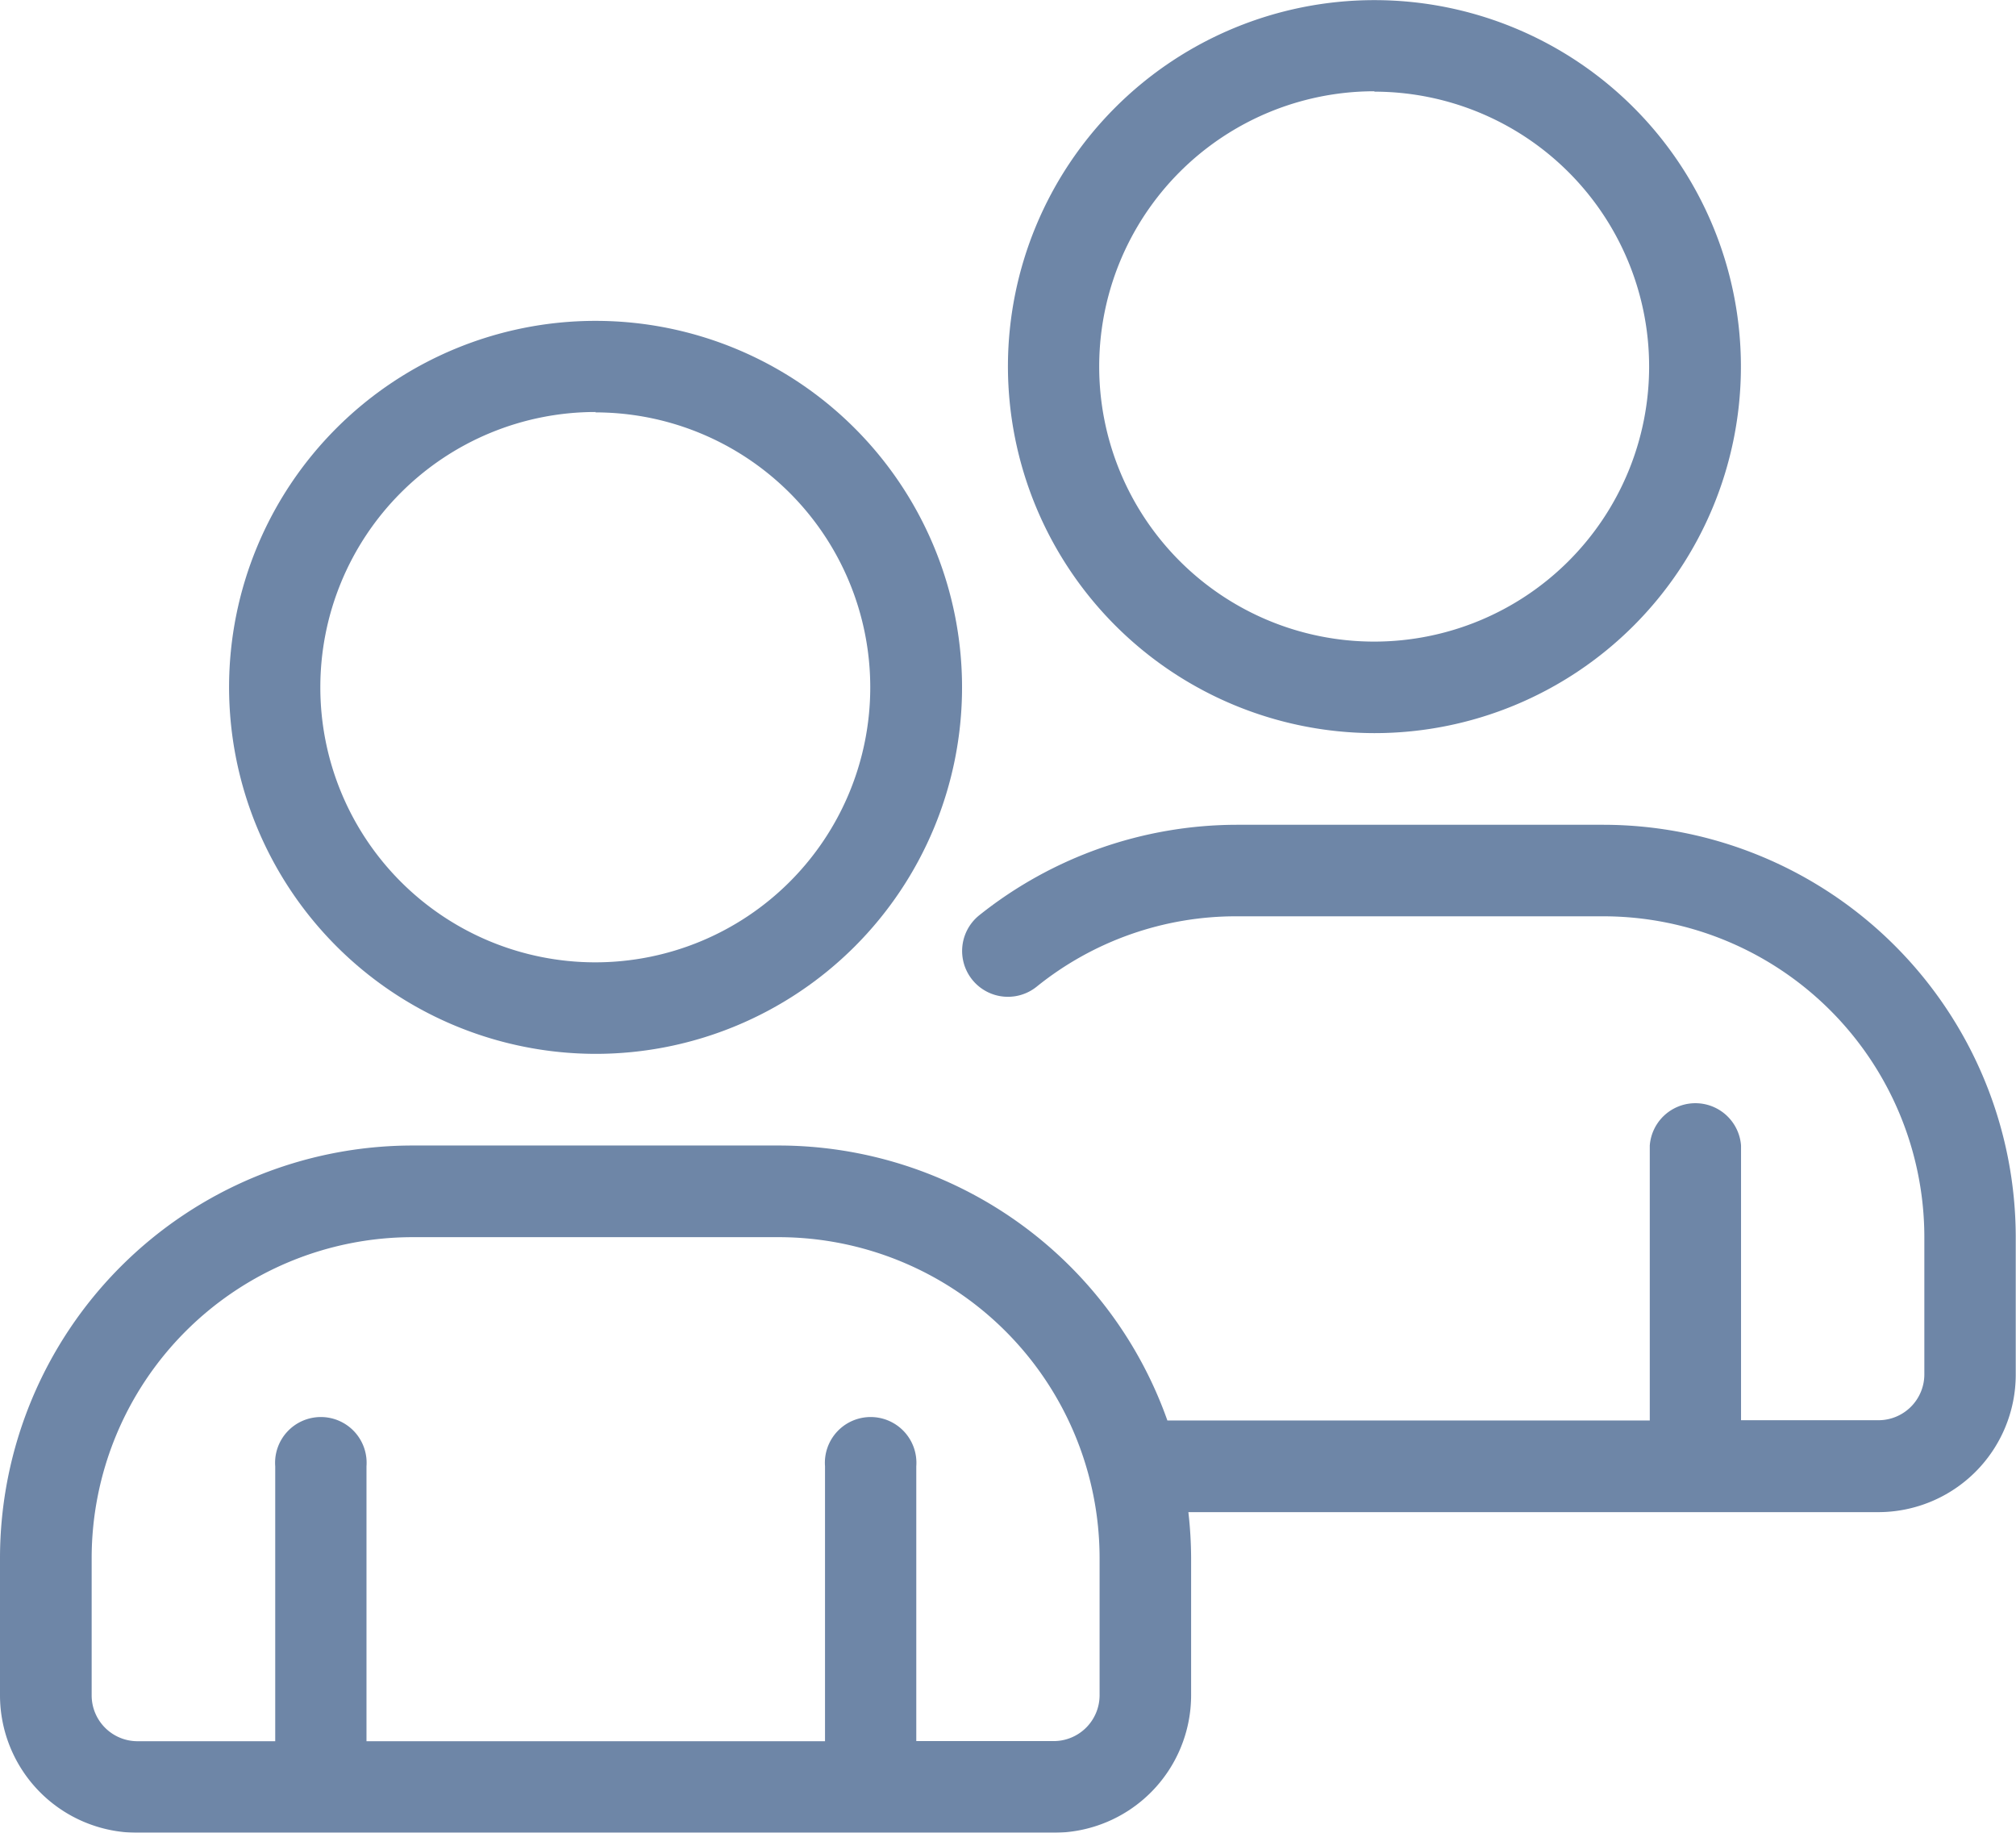 <svg xmlns="http://www.w3.org/2000/svg" width="15.463" height="14.057" viewBox="0 0 15.463 14.057">
  <g id="Group_42188" data-name="Group 42188" transform="translate(-2 -3)" opacity="0.6">
    <path id="Path_130877" data-name="Path 130877" d="M9.811,15.623A2.811,2.811,0,1,0,7,12.811,2.815,2.815,0,0,0,9.811,15.623Zm0-4.92A2.109,2.109,0,1,1,7.7,12.811,2.111,2.111,0,0,1,9.811,10.7Z" transform="translate(-3.243 -4.54)" fill="#0d356c"/>
    <path id="Path_130878" data-name="Path 130878" d="M14.3,21H11.488a3.173,3.173,0,0,0-1.977.694.351.351,0,0,0,.44.548,2.434,2.434,0,0,1,1.538-.54H14.3a2.463,2.463,0,0,1,2.46,2.46v1.054a.352.352,0,0,1-.351.351H15.354V23.46a.351.351,0,0,0-.7,0v2.109h-3.7A3.165,3.165,0,0,0,7.974,23.46H5.163A3.166,3.166,0,0,0,2,26.623v1.054a1.055,1.055,0,0,0,1.054,1.054h7.028a1.055,1.055,0,0,0,1.054-1.054V26.623a3.174,3.174,0,0,0-.021-.351h5.292a1.055,1.055,0,0,0,1.054-1.054V24.163A3.166,3.166,0,0,0,14.3,21Zm-3.866,6.677a.352.352,0,0,1-.351.351H9.028V25.92a.351.351,0,1,0-.7,0v2.109H4.811V25.92a.351.351,0,1,0-.7,0v2.109H3.054a.352.352,0,0,1-.351-.351V26.623a2.463,2.463,0,0,1,2.46-2.46H7.974a2.463,2.463,0,0,1,2.46,2.46Z" transform="translate(0 -11.674)" fill="#0d356c"/>
    <path id="Path_130879" data-name="Path 130879" d="M26.811,8.623A2.811,2.811,0,1,0,24,5.811,2.815,2.815,0,0,0,26.811,8.623Zm0-4.92A2.109,2.109,0,1,1,24.7,5.811,2.111,2.111,0,0,1,26.811,3.7Z" transform="translate(-14.269)" fill="#0d356c"/>
  </g>
</svg>
